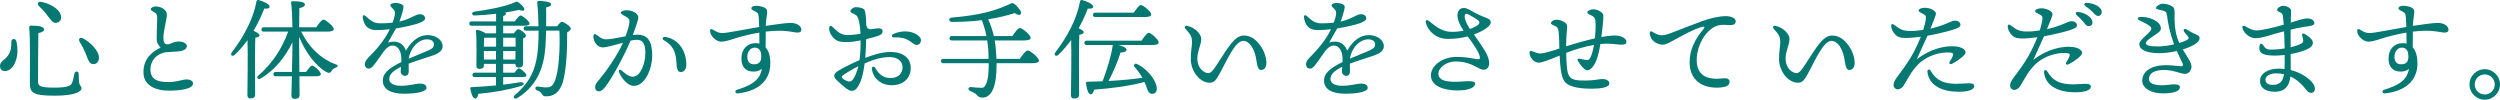 <?xml version="1.0" encoding="utf-8"?>
<!-- Generator: Adobe Illustrator 15.0.0, SVG Export Plug-In . SVG Version: 6.00 Build 0)  -->
<!DOCTYPE svg PUBLIC "-//W3C//DTD SVG 1.1//EN" "http://www.w3.org/Graphics/SVG/1.1/DTD/svg11.dtd">
<svg version="1.1" id="_x32_" xmlns="http://www.w3.org/2000/svg" xmlns:xlink="http://www.w3.org/1999/xlink" x="0px" y="0px"
	 width="711.421px" height="28.374px" viewBox="-62.67 328.668 711.421 28.374"
	 enable-background="new -62.67 328.668 711.421 28.374" xml:space="preserve">
<g>
	<path fill="#057871" d="M-58.018,340.361c1.085,4.589-0.807,8.525-3.225,8.525c-0.744,0-1.427-0.434-1.427-1.395
		c0-1.395,1.333-1.736,2.201-2.915c1.023-1.396,1.055-2.884,1.023-4.031C-59.476,339.523-58.205,339.586-58.018,340.361z
		 M-53.708,335.958c2.14,0,3.565,0.341,3.565,1.054c0,0.59-0.651,0.899-1.612,1.055c-0.062,1.549-0.093,12.557-0.093,13.519
		c0,1.487,0.248,2.015,4.65,2.015c4.093,0,4.775-0.619,5.085-1.488c0.279-0.774,0.527-1.983,0.651-2.572
		c0.155-0.744,1.147-0.65,1.178,0.063c0.031,0.526,0.063,1.519,0.094,2.293c0.062,1.055,0.713,1.24,0.713,1.922
		c0,0.744-1.364,2.078-7.658,2.078c-6.356,0-7.039-0.898-7.039-3.752c0-1.24,0.155-12.99-0.186-15.533
		C-54.422,336.145-54.205,335.958-53.708,335.958z M-50.98,329.199c2.14,0.341,5.209,1.859,5.643,3.876
		c0.248,1.022-0.186,1.86-1.209,2.077c-1.054,0.248-1.675-0.838-2.667-2.108c-0.774-1.116-1.611-1.892-2.387-2.667
		C-52.159,329.818-51.942,329.044-50.98,329.199z M-39.136,339.555c1.984,0.961,4.713,3.535,4.62,5.612
		c-0.031,1.085-0.682,1.799-1.674,1.735c-1.117-0.03-1.427-1.332-2.078-2.944c-0.589-1.427-1.146-2.449-1.768-3.474
		C-40.407,339.834-40.004,339.121-39.136,339.555z"/>
	<path fill="#057871" d="M-18.337,330.501c1.427,0,3.163,0.868,3.163,2.388c0,1.146-0.992,4.557-0.992,6.541
		c0,1.24,0.278,1.891,1.178,1.86c0.9-0.031,1.551-0.774,3.101-0.806c1.271-0.031,2.388,0.527,2.388,1.302
		c0,0.961-1.147,1.426-2.729,1.55c-0.807,0.063-2.078,0.094-3.07,0.186c-2.573,0.248-4.682,2.326-4.558,5.117
		c0.124,2.914,2.419,3.379,5.147,3.379c2.325,0,4-0.744,5.146-0.744c1.055,0,1.83,0.465,1.83,1.147c0,1.55-3.566,2.046-6.977,2.046
		c-3.008,0-7.008-1.085-7.132-4.992c-0.093-3.473,1.706-5.736,4.868-7.254c-0.713-0.869-1.116-1.365-1.116-2.668
		c0-1.457,0.155-4.496,0.155-5.674c0-0.93-0.155-1.302-0.683-1.643c-0.651-0.403-1.147-0.559-1.147-0.961
		C-19.764,330.843-18.958,330.501-18.337,330.501z"/>
	<path fill="#057871" d="M9.934,355.646c0,0.683-0.435,1.022-1.364,1.022c-0.559,0-0.837-0.31-0.837-0.866
		c0-1.986,0.186-11.318,0.03-15.722c-1.054,1.458-2.232,2.884-3.627,4.187c-0.651,0.65-1.396,0.062-0.838-0.713
		c3.411-4.435,6.14-9.582,7.008-14.418c0.063-0.341,0.186-0.496,0.559-0.465c1.115,0.217,3.193,1.18,3.193,1.859
		c0.031,0.527-0.59,0.684-1.52,0.56c-0.744,1.923-1.736,4.124-3.069,6.356c0.744,0.31,1.705,0.806,1.705,1.24
		c0,0.434-0.527,0.619-1.179,0.713c-0.093,1.488-0.093,6.355-0.093,7.348L9.934,355.646z M23.049,337.664
		c2.232,4.62,5.768,7.844,9.798,9.302c0.992,0.31,0.559,0.744,0.063,0.931c-0.775,0.34-0.961,0.559-1.209,0.931
		c-0.373,0.558-0.621,0.743-1.458,0.372c-2.914-1.645-5.86-5.333-7.782-10.047v3.256c0,1.054,0.031,3.906,0.063,6.729h1.922
		c0.589-0.869,1.303-1.799,1.705-1.799c0.59,0,2.48,1.705,2.48,2.387c0,0.435-0.558,0.651-1.426,0.651h-4.682
		c0.03,2.513,0.062,4.713,0.062,5.302c0,0.715-0.435,1.117-1.396,1.117c-0.589,0-0.93-0.342-0.93-0.932
		c0-0.619,0.062-2.944,0.124-5.487h-4.558c-0.403,0-0.683-0.124-0.683-0.62c0-0.465,0.279-0.619,0.683-0.619h4.588
		c0.063-2.574,0.125-5.086,0.125-6.109v-2.325c-2.016,4.155-5.086,8-8.961,10.263c-0.838,0.527-1.427-0.186-0.713-0.806
		c3.875-3.38,6.666-7.503,8.464-12.495h-6.914c-0.403,0-0.683-0.124-0.683-0.62c0-0.465,0.279-0.62,0.683-0.62h8.124
		c-0.031-2.697-0.125-5.52-0.373-6.977c-0.062-0.279,0.125-0.434,0.403-0.434c1.923,0,3.535,0.186,3.535,0.93
		c0,0.527-0.62,0.837-1.581,1.023c-0.031,1.022-0.031,3.225-0.063,5.456h4.868c0.682-0.991,1.55-2.171,2.046-2.171
		c0.62,0,2.945,1.924,2.945,2.698c0,0.435-0.589,0.713-1.767,0.713L23.049,337.664L23.049,337.664z"/>
	<path fill="#057871" d="M63.289,341.818c0,1.488-1.427,2.201-3.411,2.853c-1.271,0.435-4.217,1.333-6.263,2.108
		c0,0.713,0.031,1.551,0.031,2.171c0,0.743-0.311,1.271-0.992,1.302c-0.714,0.031-1.303-0.527-1.303-1.302
		c0-0.341,0.063-0.744,0.093-1.271c-2.108,1.053-3.349,2.045-3.349,3.504c0,1.363,1.644,1.891,3.287,1.891
		c2.573,0,4.154-0.62,5.426-0.62c0.961,0,1.892,0.278,1.892,1.239c0,0.899-2.171,1.644-6.388,1.644
		c-4.093,0-6.046-1.457-6.046-3.751c0-1.83,1.24-3.287,5.271-5.271c0.031-0.465,0-0.961-0.03-1.52
		c-0.124-1.52-0.868-3.162-2.45-3.162c-1.953,0-2.945,2.542-5.209,5.395c-0.465,0.59-0.837,1.147-1.581,1.147
		s-1.085-0.495-1.116-1.116c-0.031-0.558,0.187-1.178,0.992-1.983c2.047-2.046,4.559-4.806,6.108-8.093
		c-1.271,0.154-2.356,0.248-3.845,0.248c-2.232,0-3.473-1.117-3.845-3.565c-0.093-0.713,0.341-0.868,0.837-0.403
		c1.52,1.396,2.388,2.047,4.186,2.047c1.117,0,2.326-0.063,3.442-0.187c0.341-0.868,0.558-1.55,0.62-2.046
		c0.093-0.651,0.186-1.18-0.311-1.706c-0.527-0.558-0.93-0.868-0.93-1.24c0-0.435,0.961-0.62,1.426-0.62
		c0.992,0,2.326,0.342,2.326,1.086c0,0.65-0.559,2.604-1.179,4.217c3.317-0.744,4.526-2.108,5.829-2.108
		c0.682,0,1.457,0.372,1.488,1.147c0.031,0.713-1.055,1.115-1.922,1.457c-0.838,0.342-4.187,1.116-6.356,1.457
		c-0.589,1.023-1.768,3.039-2.264,4c2.077-0.559,4.03-0.341,5.116,2.295c1.86-3.226,4.03-4.402,6.201-4.402
		C61.304,338.656,63.289,340.02,63.289,341.818z M60.808,341.26c0-0.867-0.744-1.396-2.047-1.396c-1.333,0-3.038,0.931-4.062,2.637
		c-0.589,0.992-0.931,1.859-1.054,2.854c1.984-0.869,3.969-1.612,4.713-1.955C59.877,342.718,60.808,342.438,60.808,341.26z"/>
	<path fill="#057871" d="M80.522,352.764c1.767-0.218,3.349-0.466,4.774-0.683c1.303-0.155,1.488,0.713,0.279,1.054
		c-3.225,1.023-7.658,1.829-12.123,2.232c-0.124,0.713-0.372,1.333-0.868,1.333c-0.651,0-1.147-1.146-1.427-2.821
		c-0.031-0.279,0.094-0.402,0.342-0.402c2.635-0.125,4.93-0.311,6.976-0.496v-2.388H72.46c-0.403,0-0.683-0.124-0.683-0.62
		c0-0.465,0.279-0.619,0.683-0.619h6.015v-2.512h-3.441v0.465c0,0.651-0.435,0.961-1.333,0.961c-0.527,0-0.807-0.31-0.807-0.836
		c0-2.047,0.155-7.102-0.124-9.861c-0.03-0.248,0.187-0.434,0.435-0.402c0.527,0.093,1.674,0.527,2.356,0.992h2.945v-2.172h-6.945
		c-0.403,0-0.683-0.123-0.683-0.619c0-0.465,0.279-0.62,0.683-0.62h6.945v-2.17c-1.984,0.248-4.093,0.435-6.077,0.496
		c-0.868,0.03-1.055-0.899-0.124-1.085c4.341-0.59,8.465-1.395,11.286-2.543c0.744-0.371,0.868-0.434,1.457,0.031
		c0.527,0.373,1.116,0.992,1.396,1.457c0.372,0.651-0.217,1.086-1.333,0.527c-1.147,0.279-2.543,0.527-4.031,0.775
		c0.124,0.093,0.217,0.186,0.217,0.31c0,0.31-0.248,0.527-0.774,0.683v1.519h3.317c0.559-0.806,1.271-1.674,1.644-1.674
		c0.558,0,2.511,1.644,2.542,2.294c0,0.402-0.465,0.619-1.52,0.619h-5.983v2.172h3.038c0.403-0.559,0.931-1.18,1.24-1.18
		c0.559,0,2.201,1.24,2.201,1.86c0,0.372-0.402,0.62-0.837,0.808c-0.03,1.797,0.031,6.076,0.031,7.037s-0.465,1.209-1.302,1.209
		c-0.714,0-0.899-0.558-0.899-1.054h-3.473v2.511h3.225c0.434-0.619,0.961-1.24,1.24-1.24c0.465,0,2.14,1.396,2.14,1.955
		c0.03,0.402-0.342,0.527-1.271,0.527h-5.333L80.522,352.764L80.522,352.764z M78.506,339.4h-3.411
		c-0.03,0.527-0.062,1.643-0.062,2.541h3.473V339.4z M78.475,345.602v-2.42h-3.441v2.42H78.475z M80.522,339.4v2.541h3.534
		c0-0.991,0-1.891,0-2.541H80.522z M83.995,345.602l0.03-2.42h-3.503v2.42H83.995z M95.87,336.145
		c0.435-0.59,1.023-1.271,1.333-1.271c0.683,0,2.574,1.396,2.574,1.923c0,0.372-0.466,0.774-1.055,1.085
		c0.063,4.342-0.186,12.092-1.644,15.256c-0.961,2.016-2.263,2.944-4.402,2.944c-0.714,0-0.962-0.31-1.24-0.806
		c-0.341-0.527-0.683-0.684-1.303-0.899c-0.403-0.187-0.496-0.435-0.434-0.713c0.062-0.248,0.248-0.403,0.62-0.372
		c0.775,0.093,1.581,0.248,2.542,0.248c1.21,0,1.768-0.559,2.202-1.488c1.363-2.76,1.674-9.984,1.457-14.666h-3.783
		c-0.031,0.899-0.062,1.768-0.093,2.637c-0.187,5.271-1.054,12.246-8.124,16.557c-0.744,0.466-1.395-0.217-0.65-0.868
		c4.837-4.187,6.511-8.153,6.697-16.247c0-0.62,0.031-1.333,0.031-2.076h-3.566c-0.402,0-0.682-0.125-0.682-0.621
		c0-0.465,0.279-0.619,0.682-0.619h3.535c-0.031-2.232-0.124-4.651-0.372-6.729c0-0.341,0.186-0.496,0.496-0.496
		c1.302,0.031,3.503,0.248,3.473,0.961c0,0.496-0.651,0.774-1.427,0.868c0.031,1.736,0.031,3.566,0,5.395H95.87L95.87,336.145z"/>
	<path fill="#057871" d="M122.931,344.547c0,3.566-1.953,8.559-5.271,8.559c-1.674,0-3.473-2.14-4.186-3.938
		c-0.186-0.465,0.124-0.931,0.713-0.465c0.713,0.558,1.923,1.798,3.225,1.798c2.171,0,3.566-3.813,3.566-6.666
		c0-1.953-0.311-3.845-2.419-3.845c-0.465,0-1.085,0.093-1.798,0.247c-1.706,4.125-5.427,11.039-7.318,13.303
		c-0.713,0.837-1.115,1.115-1.736,1.115c-0.713,0-1.022-0.559-1.022-1.209c0-0.649,0.372-1.209,1.147-2.107
		c2.046-2.418,5.084-6.759,6.79-10.511c-2.202,0.589-4.62,1.333-5.798,1.333c-1.52,0-2.636-1.643-2.636-3.131
		c0-0.713,0.403-0.838,0.992-0.403c0.806,0.589,1.457,1.24,2.666,1.24c1.303,0,3.504-0.496,5.488-0.868
		c0.775-2.107,1.116-3.473,1.116-4.279c0-0.65-0.403-0.992-1.085-1.363c-1.21-0.621-1.364-0.838-1.364-1.086
		c0-0.402,0.775-0.682,1.674-0.682c1.582,0,3.628,0.93,3.256,2.48c-0.279,1.146-0.899,2.883-1.52,4.558
		c0.435-0.062,0.838-0.093,1.179-0.093C121.691,338.532,122.931,340.393,122.931,344.547z M132.636,347.059
		c0,1.332-0.651,2.107-1.551,2.107c-0.868,0-1.178-0.589-1.303-3.132c-0.154-2.853-1.24-4.649-3.534-5.923
		c-0.683-0.371-0.31-1.022,0.403-0.93C130.31,339.71,132.636,343.059,132.636,347.059z"/>
	<path fill="#057871" d="M165.373,337.137c0,0.619-0.496,0.805-1.117,0.805c-0.93,0-2.355-0.526-5.239-0.526
		c-1.24,0-2.512,0.093-3.783,0.248c0,1.147-0.03,2.883-0.03,4.496c0.898,0.961,1.333,2.542,1.333,4.558
		c0,5.116-3.752,7.969-9.302,8.526c-0.744,0.062-0.899-0.806-0.187-1.022c3.659-1.148,6.573-2.512,7.069-5.984
		c-0.62,0.588-1.488,0.806-2.325,0.806c-2.294,0-3.473-1.364-3.473-3.722c0-2.635,1.581-4.371,4.03-4.371
		c0.373,0,0.744,0.031,1.086,0.123c0-0.991-0.031-2.076-0.031-3.131c-2.388,0.403-4.62,0.961-6.294,1.459
		c-1.24,0.371-3.225,1.146-4.62,1.115c-1.303-0.031-3.101-1.582-3.101-3.07c0-0.526,0.279-0.65,0.806-0.34
		c1.023,0.588,1.582,0.961,2.667,0.961c1.488,0,6.108-0.992,10.511-1.736c-0.031-0.93-0.062-1.736-0.093-2.202
		c-0.093-1.333-0.124-1.705-0.806-2.077c-0.527-0.279-1.334-0.589-1.334-1.023c0-0.558,0.868-0.713,1.396-0.713
		c0.744,0,1.923,0.187,2.604,0.683c0.589,0.435,0.589,0.806,0.372,2.263c-0.124,0.775-0.217,1.736-0.279,2.76
		c3.132-0.496,5.953-0.836,7.132-0.836C164.039,335.184,165.373,336.02,165.373,337.137z M153.837,343.523
		c-0.31-0.806-0.837-1.301-1.736-1.301c-1.178,0-2.107,1.084-2.107,2.572c0,1.333,0.558,2.171,1.922,2.171
		c1.271,0,1.984-0.62,2.047-1.983C153.962,344.609,153.931,344.082,153.837,343.523z"/>
	<path fill="#057871" d="M183.751,341.941c-0.031,0.961-0.093,2.047-0.186,3.195c2.294-0.869,4.65-1.675,7.317-1.675
		c3.441,0,5.612,1.769,5.612,4.526c0,3.008-2.14,4.931-5.457,4.931c-3.008,0-5.179-1.923-5.582-4.496
		c-0.123-0.868,0.559-1.085,0.992-0.341c1.055,1.798,2.295,2.79,4.279,2.79c2.356,0,3.441-1.364,3.441-3.101
		c0-1.768-1.581-2.854-3.565-2.854c-2.79,0-4.682,0.744-7.225,1.799c-0.248,2.016-0.651,3.969-1.209,5.271
		c-0.713,1.675-1.457,2.543-2.449,2.543c-0.466,0-1.147-0.311-1.923-0.961c-0.62-0.527-1.333-1.116-2.232-1.955
		c-1.364-1.27-1.023-2.045,0.59-2.977c1.611-0.93,3.875-2.046,5.767-2.853c0.155-1.179,0.248-2.325,0.279-3.349
		c0-0.59,0.03-1.365,0.03-2.264c-1.363,0.279-2.697,0.465-3.721,0.465c-1.891,0-2.418-0.093-3.225-0.559
		c-1.178-0.682-2.015-2.264-2.015-3.35c0-0.713,0.434-0.961,1.054-0.34c1.24,1.239,2.171,2.17,4.031,2.264
		c0.837,0.062,2.729-0.188,3.845-0.342c-0.063-1.582-0.248-3.193-0.651-4.371c-0.311-0.899-0.589-0.992-1.488-1.428
		c-0.403-0.186-0.744-0.402-0.744-0.682c0-0.436,0.868-1.116,1.488-1.116c0.496,0,1.055,0.031,1.768,0.279
		c0.62,0.217,0.868,0.403,1.023,1.364c0.154,0.992,0.248,2.17,0.248,3.473c0.278,1.146,0.837,1.209,1.519,1.146
		c0.683-0.062,1.396-0.248,2.047-0.248c0.558,0,1.085,0.248,1.085,0.838c0,0.371-0.155,0.836-0.868,1.146
		c-0.62,0.279-2.108,0.713-3.813,1.116L183.751,341.941z M181.582,347.523c-1.953,0.961-3.814,2.14-4.434,2.636
		c-0.342,0.278-0.403,0.434,0,0.837c0.341,0.341,0.837,0.589,1.178,0.713c0.682,0.248,1.209,0.217,1.551-0.217
		C180.651,350.563,181.209,349.105,181.582,347.523z M199.347,340.516c-0.31,1.086-1.333,1.147-2.077,0.59
		c-1.488-1.117-2.604-1.922-5.55-1.799c-0.682,0.031-0.837-0.65-0.186-0.961c2.232-1.054,5.022-0.992,6.79,0.217
		C199.13,339.121,199.565,339.741,199.347,340.516z"/>
	<path fill="#057871" d="M227.526,345.415c0.744-1.085,1.706-2.388,2.264-2.388c0.744,0,3.193,2.078,3.193,2.884
		c0,0.465-0.558,0.743-1.953,0.743h-10.108v0.652c0,5.705-1.271,9.146-4.062,9.146c-0.526,0-1.116-0.187-1.55-0.744
		c-0.403-0.526-1.086-0.806-1.83-1.116c-0.867-0.371-0.65-1.24,0.187-1.146c0.62,0.062,2.171,0.217,3.038,0.217
		c1.24,0,1.984-2.295,1.984-6.355v-0.652h-12.898c-0.402,0-0.682-0.123-0.682-0.619c0-0.465,0.279-0.62,0.682-0.62h12.868
		c-0.031-1.983-0.155-3.688-0.403-5.239H208.21c-0.403,0-0.683-0.125-0.683-0.621c0-0.465,0.279-0.619,0.683-0.619h9.829
		c-0.311-1.582-0.744-3.039-1.303-4.527c-2.573,0.311-5.363,0.496-8.465,0.496c-1.054,0-1.146-1.147-0.062-1.24
		c8.062-0.682,12.341-1.922,16.65-3.938c0.465-0.217,0.713-0.217,1.085,0.031c0.713,0.495,1.303,1.301,1.705,1.859
		c0.62,0.867,0.063,1.954-1.55,0.775c-2.325,0.744-4.806,1.332-7.565,1.768c0.713,1.55,1.24,3.132,1.612,4.775h5.271
		c0.713-1.055,1.612-2.295,2.14-2.295c0.683,0,3.069,1.984,3.069,2.791c0,0.465-0.558,0.744-1.829,0.744h-8.402
		c0.278,1.674,0.434,3.411,0.496,5.24L227.526,345.415L227.526,345.415z"/>
	<path fill="#057871" d="M244.417,355.646c0,0.683-0.465,1.055-1.457,1.055c-0.59,0-0.868-0.342-0.868-0.898
		c0-1.953,0.186-10.884,0.062-15.751c-1.054,1.458-2.264,2.915-3.658,4.218c-0.651,0.65-1.396,0.062-0.838-0.713
		c3.411-4.435,6.14-9.582,7.008-14.418c0.063-0.341,0.186-0.496,0.559-0.465c1.115,0.217,3.193,1.18,3.193,1.86
		c0.031,0.526-0.59,0.683-1.52,0.559c-0.651,1.705-1.52,3.628-2.604,5.612c0.683,0.311,1.427,0.744,1.427,1.115
		c-0.031,0.435-0.559,0.652-1.24,0.744c-0.094,1.582-0.094,6.729-0.094,7.689L244.417,355.646z M262.184,340.236
		c0.682-1.022,1.55-2.231,2.046-2.231c0.651,0,2.822,1.953,2.822,2.729c0,0.465-0.59,0.744-1.644,0.744h-9.829
		c1.303,0.31,2.356,0.806,2.325,1.363c0,0.559-0.992,0.775-1.705,0.775c-0.683,2.232-1.984,5.457-3.411,8.092
		c3.876-0.186,7.008-0.527,9.644-0.898l-0.031-0.031c-0.651-1.147-1.364-2.108-2.232-3.102c-0.372-0.465,0.093-1.146,0.775-0.775
		c3.876,2.017,5.581,5.427,5.581,6.945c0.031,1.023-0.527,1.521-1.364,1.521c-0.651,0-0.962-0.372-1.333-1.24
		c-0.218-0.651-0.466-1.364-0.807-2.14c-3.845,1.055-8.961,1.799-14.355,2.201c-0.155,0.713-0.465,1.334-0.992,1.303
		c-0.651-0.031-1.116-1.488-1.303-3.163c0-0.279,0.124-0.403,0.372-0.403c1.52-0.031,2.977-0.063,4.341-0.123
		c1.303-3.318,2.543-7.598,2.884-10.201c0-0.031,0-0.094,0.031-0.125h-7.411c-0.402,0-0.682-0.123-0.682-0.619
		c0-0.465,0.279-0.621,0.682-0.621H262.184L262.184,340.236z M249.038,333.509c-0.403,0-0.683-0.124-0.683-0.62
		c0-0.465,0.279-0.619,0.683-0.619h10.914c0.682-0.992,1.55-2.17,2.046-2.17c0.651,0,2.945,1.922,2.945,2.696
		c0,0.435-0.589,0.713-1.736,0.713H249.038z"/>
	<path fill="#057871" d="M297.71,346.563c0,1.24-0.589,2.016-1.55,2.016c-1.085,0-1.116-1.984-1.458-3.628
		c-0.526-2.513-1.829-4.651-3.627-4.651c-2.295,0-4.807,5.953-6.604,9.208c-1.116,2.017-1.612,2.698-2.977,2.698
		c-2.604,0-5.302-3.163-5.302-6.729c0-2.479,0.341-3.441,0.341-4.836c0-1.645-0.435-2.141-1.86-3.783
		c-0.434-0.496-0.093-0.93,0.559-0.807c2.015,0.372,3.938,2.232,3.938,3.721c0,1.582-1.116,3.474-1.116,5.52
		c0,2.854,1.922,4.186,3.162,4.186c0.868,0,1.768-1.457,2.698-2.883c2.914-4.465,4.806-7.813,7.348-7.813
		c1.551,0,2.791,0.682,3.845,1.798C296.657,342.189,297.71,344.547,297.71,346.563z"/>
	<path fill="#057871" d="M331.128,341.818c0,1.488-1.427,2.201-3.411,2.853c-1.271,0.435-4.217,1.333-6.263,2.108
		c0,0.713,0.031,1.551,0.031,2.171c0,0.743-0.312,1.271-0.992,1.302c-0.714,0.031-1.303-0.527-1.303-1.302
		c0-0.341,0.063-0.744,0.093-1.271c-2.108,1.053-3.35,2.045-3.35,3.504c0,1.363,1.645,1.891,3.287,1.891
		c2.573,0,4.154-0.62,5.426-0.62c0.962,0,1.893,0.278,1.893,1.239c0,0.899-2.171,1.644-6.388,1.644
		c-4.094,0-6.047-1.457-6.047-3.751c0-1.83,1.24-3.287,5.271-5.271c0.031-0.465,0-0.961-0.03-1.52
		c-0.124-1.52-0.868-3.162-2.45-3.162c-1.952,0-2.944,2.542-5.209,5.395c-0.465,0.59-0.837,1.147-1.581,1.147
		c-0.743,0-1.085-0.495-1.115-1.116c-0.031-0.558,0.187-1.178,0.991-1.983c2.048-2.046,4.56-4.806,6.108-8.093
		c-1.271,0.154-2.355,0.248-3.845,0.248c-2.232,0-3.474-1.117-3.845-3.565c-0.094-0.713,0.341-0.868,0.837-0.403
		c1.52,1.396,2.388,2.047,4.186,2.047c1.117,0,2.326-0.063,3.442-0.187c0.341-0.868,0.558-1.55,0.62-2.046
		c0.093-0.651,0.186-1.18-0.312-1.706c-0.527-0.558-0.93-0.868-0.93-1.24c0-0.435,0.961-0.62,1.426-0.62
		c0.992,0,2.326,0.342,2.326,1.086c0,0.65-0.56,2.604-1.179,4.217c3.316-0.744,4.525-2.108,5.828-2.108
		c0.683,0,1.457,0.372,1.488,1.147c0.031,0.713-1.055,1.115-1.922,1.457c-0.838,0.342-4.187,1.116-6.355,1.457
		c-0.59,1.023-1.769,3.039-2.265,4c2.077-0.559,4.03-0.341,5.116,2.295c1.86-3.226,4.03-4.402,6.201-4.402
		C329.144,338.656,331.128,340.02,331.128,341.818z M328.648,341.26c0-0.867-0.744-1.396-2.048-1.396
		c-1.333,0-3.037,0.931-4.062,2.637c-0.589,0.992-0.931,1.859-1.054,2.854c1.983-0.869,3.969-1.612,4.713-1.955
		C327.717,342.718,328.648,342.438,328.648,341.26z"/>
	<path fill="#057871" d="M359.958,343.245c0.744,1.271,1.147,2.387,1.147,3.379c0,1.333-0.775,1.892-1.581,1.892
		c-0.59,0-1.364-0.435-1.954-0.744c-1.271-0.683-3.162-1.612-6.016-1.612c-2.636,0-4.898,1.769-4.898,3.473
		c0,1.364,1.086,1.984,2.884,2.202c2.202,0.279,4.155-0.063,5.644-0.063c1.179,0,1.923,0.125,1.923,0.713
		c0,0.713-0.961,1.924-5.022,1.924c-3.38,0-7.565-1.023-7.565-4.311c0-2.759,3.286-5.24,7.286-5.24c2.885,0,4.744,0.496,5.893,0.651
		c0.649,0.093,0.773-0.124,0.773-0.434c0-1.147-1.705-3.659-3.473-6.046c-1.644,0.434-3.534,0.713-5.612,0.713
		c-3.41,0-5.705-2.201-6.324-4.651c-0.154-0.62,0.342-0.868,0.774-0.558c1.427,1.023,3.349,3.193,6.636,3.193
		c1.271,0,2.388-0.125,3.35-0.311c-1.21-1.799-1.736-3.132-1.736-4.496c0-0.867,0.465-1.984,1.798-1.984
		c0.932,0,1.736,0.59,2.729,1.147c1.055,0.589,2.326,1.179,3.535,1.612c0.93,0.341,1.395,0.65,1.395,1.332
		c0,0.559-0.496,1.117-1.178,1.613c-0.837,0.619-2.077,1.301-3.598,1.828C358.066,340.33,359.121,341.85,359.958,343.245z
		 M354.128,333.354c0,1.023,0.807,2.512,1.488,3.566c1.271-0.465,2.016-0.898,2.326-1.179c0.496-0.435,0.496-0.837,0.029-1.271
		c-0.434-0.404-2.015-1.303-2.79-1.707C354.439,332.393,354.128,332.641,354.128,333.354z"/>
	<path fill="#057871" d="M400.166,340.484c0,0.621-0.341,0.899-1.488,0.899c-1.364,0-2.914-0.495-5.922-0.187
		c-0.403,2.388-0.868,4.217-1.52,5.488c-0.589,1.115-1.427,1.983-2.201,1.983c-0.961,0-2.265-1.953-2.697-2.696
		c-0.218-0.373,0-0.714,0.435-0.621c0.402,0.094,1.333,0.311,1.828,0.373c0.467,0.062,0.868,0.03,1.147-0.404
		c0.496-0.805,0.93-2.324,1.178-3.875c-2.883,0.496-5.734,1.427-7.905,2.264c0.217,7.162,0.247,7.938,5.704,7.875
		c2.419-0.031,3.659-0.434,4.683-0.434c0.869,0,1.923,0.402,1.892,1.302c-0.03,1.085-2.418,1.458-4.93,1.458
		c-2.294,0-3.969-0.188-5.271-0.559c-3.069-0.869-3.628-2.418-3.938-8.867c-3.162,1.302-5.116,2.015-5.983,2.015
		c-1.364,0-2.604-1.582-2.604-2.791c0-0.465,0.248-0.62,0.683-0.496c0.341,0.093,1.521,0.683,2.419,0.683
		c0.837,0,3.286-0.713,5.396-1.396c-0.031-1.799-0.063-3.565-0.218-4.868c-0.124-1.115-0.465-1.363-1.704-1.892
		c-0.496-0.218-0.56-0.527-0.373-0.775c0.248-0.341,0.743-0.682,1.487-0.682c1.271,0,2.915,0.806,3.009,1.644
		c0.063,0.496-0.063,1.303-0.154,2.697c-0.063,1.146-0.125,2.294-0.125,3.225c2.388-0.774,5.612-1.674,8.186-2.264
		c0.188-1.705,0.279-3.845,0.155-4.992c-0.124-1.023-0.526-1.24-1.892-1.891c-0.496-0.248-0.526-0.62-0.187-0.898
		c0.34-0.279,0.992-0.496,1.426-0.496c1.21,0,2.885,0.805,2.915,1.828c0.031,0.932-0.217,3.535-0.558,6.077
		c1.953-0.372,3.069-0.435,3.938-0.435C398.77,338.779,400.166,339.68,400.166,340.484z"/>
	<path fill="#057871" d="M409.802,338.688c0.838,0.092,1.769-0.125,2.978-0.59c1.923-0.744,5.457-2.139,8.744-3.349
		c2.355-0.868,4.866-1.487,7.068-1.487c1.209,0,2.666,0.526,2.666,1.426c0,0.683-0.403,1.117-1.488,1.117
		c-1.271,0-2.572-0.279-3.969,0.248c-3.162,1.178-5.643,5.704-5.643,9.674c0,4.713,3.349,5.735,7.44,5.239
		c1.303-0.155,1.953,0.248,1.922,0.992c-0.029,1.085-1.085,1.487-2.604,1.612c-5.24,0.434-8.774-2.202-8.774-7.163
		c0-3.658,1.551-6.542,3.907-9.427c0.559-0.682,0.278-0.836-0.402-0.65c-2.325,0.62-5.521,2.449-7.846,3.689
		c-0.93,0.496-2.325,1.396-3.38,1.365c-1.922-0.064-3.628-1.552-3.628-3.318c0-0.435,0.279-0.621,0.714-0.373
		C407.942,337.943,408.997,338.594,409.802,338.688z"/>
	<path fill="#057871" d="M465.11,346.563c0,1.24-0.59,2.016-1.551,2.016c-1.086,0-1.115-1.984-1.457-3.628
		c-0.526-2.513-1.829-4.651-3.628-4.651c-2.295,0-4.806,5.953-6.604,9.208c-1.116,2.017-1.612,2.698-2.978,2.698
		c-2.604,0-5.302-3.163-5.302-6.729c0-2.479,0.341-3.441,0.341-4.836c0-1.645-0.434-2.141-1.859-3.783
		c-0.436-0.496-0.093-0.93,0.558-0.807c2.017,0.372,3.938,2.232,3.938,3.721c0,1.582-1.116,3.474-1.116,5.52
		c0,2.854,1.922,4.186,3.162,4.186c0.868,0,1.768-1.457,2.696-2.883c2.915-4.465,4.808-7.813,7.35-7.813
		c1.551,0,2.791,0.682,3.845,1.798C464.056,342.189,465.11,344.547,465.11,346.563z"/>
	<path fill="#057871" d="M483.987,346.252c-0.961,0.775-2.046,2.046-2.79,3.163c-0.714,1.085-1.83,3.132-2.171,3.628
		c-0.311,0.465-0.899,1.055-1.705,1.055c-0.56,0-1.147-0.496-1.147-1.24s0.403-1.426,0.931-2.14
		c1.334-1.798,2.854-3.813,4.094-5.922c1.178-1.983,2.17-4.278,2.729-5.674c-1.675,0.217-3.225,0.372-4.526,0.341
		c-1.333-0.031-1.953-0.217-2.604-0.837c-0.775-0.713-1.302-1.769-1.302-2.604c0-0.496,0.341-0.682,0.773-0.34
		c1.86,1.457,2.698,1.766,4.59,1.797c1.239,0.031,2.543-0.123,3.752-0.31c0.372-1.147,0.619-2.171,0.713-2.76
		c0.154-1.085,0.063-1.333-0.589-1.705c-0.838-0.466-1.428-0.62-1.428-1.022c0-0.435,0.744-0.807,1.83-0.807
		c1.333,0,3.102,0.807,3.102,1.643c0,0.496-0.496,1.707-1.581,4.311c1.519-0.342,3.348-0.93,4.588-1.458
		c0.898-0.372,1.768-0.837,2.479-0.837c0.715,0,1.488,0.465,1.488,1.209c0,0.589-0.713,0.898-1.984,1.333
		c-1.239,0.434-4.961,1.333-7.409,1.767c-0.837,1.954-1.984,4.279-3.038,6.697c3.688-2.854,7.906-4,11.162-3.658
		c1.487,0.155,2.729,0.868,2.729,1.705s-2.479,2.542-3.783,3.193c-0.682,0.341-1.054-0.031-0.682-0.62
		c0.278-0.435,0.558-0.931,0.806-1.488c0.312-0.713,0.124-0.991-0.837-1.054C489.351,343.43,486.188,344.484,483.987,346.252z
		 M499.149,353.167c0,1.054-1.769,1.612-4.436,1.612c-4.495,0-8.495-1.612-8.897-5.736c-0.063-0.62,0.59-0.775,0.867-0.311
		c1.706,2.978,3.97,3.783,7.411,3.783c1.333,0,2.79-0.154,3.565-0.154C498.529,352.359,499.149,352.547,499.149,353.167z"/>
	<path fill="#057871" d="M517.156,346.407c-0.961,0.774-2.046,2.047-2.79,3.163c-0.713,1.084-1.829,3.131-2.171,3.627
		c-0.311,0.465-0.898,1.054-1.705,1.054c-0.559,0-1.146-0.496-1.146-1.239c0-0.744,0.402-1.427,0.931-2.141
		c1.333-1.799,2.853-3.813,4.093-5.922c1.179-1.984,2.171-4.279,2.729-5.674c-1.675,0.217-3.225,0.371-4.525,0.341
		c-1.334-0.031-1.954-0.218-2.605-0.837c-0.773-0.713-1.302-1.768-1.302-2.604c0-0.495,0.341-0.683,0.775-0.341
		c1.859,1.458,2.696,1.768,4.589,1.798c1.239,0.031,2.542-0.124,3.752-0.31c0.371-1.147,0.619-2.17,0.713-2.76
		c0.153-1.084,0.062-1.332-0.59-1.705c-0.837-0.465-1.427-0.621-1.427-1.023c0-0.436,0.744-0.807,1.829-0.807
		c1.333,0,3.102,0.807,3.102,1.644c0,0.496-0.496,1.705-1.581,4.31c1.52-0.34,3.349-0.93,4.589-1.457
		c0.898-0.371,1.768-0.836,2.479-0.836s1.488,0.465,1.488,1.209c0,0.588-0.713,0.898-1.984,1.332
		c-1.239,0.436-4.961,1.334-7.409,1.769c-0.839,1.953-1.984,4.278-3.039,6.696c3.688-2.853,7.905-4,11.162-3.658
		c1.487,0.154,2.729,0.867,2.729,1.706c0,0.837-2.479,2.542-3.782,3.192c-0.683,0.342-1.055-0.031-0.683-0.619
		c0.279-0.435,0.559-0.931,0.807-1.488c0.311-0.713,0.124-0.992-0.838-1.055C522.521,343.586,519.358,344.641,517.156,346.407z
		 M532.318,353.322c0,1.054-1.769,1.611-4.435,1.611c-4.496,0-8.496-1.611-8.897-5.736c-0.063-0.619,0.589-0.774,0.867-0.311
		c1.705,2.977,3.97,3.783,7.41,3.783c1.333,0,2.79-0.154,3.565-0.154C531.698,352.516,532.318,352.701,532.318,353.322z
		 M532.783,335.027c0,0.714-0.526,1.086-1.054,1.086c-0.714,0-0.932-0.527-1.645-1.364c-0.527-0.62-1.24-1.271-1.86-1.86
		c-0.372-0.371-0.154-0.867,0.372-0.836C530.613,332.207,532.783,333.57,532.783,335.027z M535.418,332.113
		c0,0.652-0.403,1.086-1.021,1.086c-0.467,0-0.775-0.248-1.365-0.899c-0.683-0.743-1.611-1.426-2.294-1.922
		c-0.496-0.372-0.279-0.899,0.31-0.899C533.031,329.51,535.418,330.532,535.418,332.113z"/>
	<path fill="#057871" d="M563.256,339.555c0,0.465-0.311,0.93-0.774,1.303c-0.932,0.744-2.389,1.396-4,1.892
		c1.239,2.108,2.479,3.657,2.479,4.868c0,1.085-0.806,2.078-1.892,2.078c-1.115,0-3.193-1.116-5.859-1.116
		c-2.512,0-4.341,0.713-4.341,2.635c0,1.612,2.853,1.923,5.271,1.612c1.769-0.217,3.535-0.342,3.535,0.65
		c0,1.056-1.551,1.769-4.868,1.769c-3.101,0-5.859-1.333-5.859-3.597c0-2.668,2.543-4.435,6.729-4.435
		c1.551,0,3.845,0.31,4.279,0.31c0.558,0,0.713-0.248,0.496-0.774c-0.188-0.465-0.992-1.954-1.675-3.565
		c-1.736,0.402-3.505,0.619-4.931,0.619c-3.441,0-5.735-0.867-5.735-2.635c0-1.023,2.264-2.542,3.192-3.783
		c0.312-0.402,0.312-0.867-0.062-1.178c-0.838-0.682-1.769-1.116-2.945-1.674c-0.931-0.434-0.869-1.055,0.465-1.055
		c2.201,0,5.488,1.209,5.488,3.287c0,0.713-0.527,1.086-1.83,1.953c-0.961,0.651-2.449,1.582-2.449,2.202
		c0,0.744,1.396,0.961,3.535,0.961c1.333,0,3.007-0.247,4.495-0.589c-1.116-3.039-1.736-5.859-2.016-8.279
		c-0.094-0.806-0.372-1.115-0.931-1.271c-0.961-0.279-2.201-0.403-2.201-0.744c0-0.558,1.147-1.271,1.86-1.271
		c0.93,0,1.768,0.217,2.697,0.713c0.65,0.341,0.774,0.898,0.743,2.231c-0.093,3.907,0.435,6.263,1.334,8.218
		c0.931-0.279,1.705-0.56,2.107-0.808c0.559-0.341,0.713-0.558,0.436-0.931c-0.403-0.526-0.715-0.836-1.147-1.426
		c-0.434-0.59,0.063-1.086,0.744-0.651c0.992,0.62,1.581,0.93,2.325,1.271C562.884,338.779,563.256,338.904,563.256,339.555z"/>
	<path fill="#057871" d="M596.084,354.035c0,0.559-0.465,1.054-1.023,1.054c-0.713,0-0.991-0.31-1.704-1.178
		c-0.807-1.022-2.201-2.543-4.248-3.474c-0.278,2.635-1.52,4.342-4.466,4.342c-2.884,0-4.186-1.364-4.186-3.039
		c0-2.264,2.479-3.534,5.209-3.534c0.62,0,1.209,0.03,1.768,0.093c0.063-1.178,0.063-2.512,0.03-4
		c-0.897,0.124-1.859,0.188-2.821,0.188c-3.316,0-4.372-0.684-4.372-2.141c0.031-1.363,0.496-1.674,1.18-0.682
		c0.496,0.713,0.868,1.115,2.046,1.115c1.396,0,2.76-0.123,3.969-0.34c-0.03-1.147-0.062-3.039-0.153-4.869
		c-2.048,0.527-3.814,1.055-4.683,1.334c-1.022,0.31-2.604,0.65-3.442,0.65c-1.487,0-3.285-1.271-3.721-2.883
		c-0.155-0.559,0.248-0.837,0.808-0.527c0.837,0.496,1.983,1.178,3.132,1.178c1.705,0,4.961-0.805,7.813-1.643
		c-0.093-1.055-0.186-1.984-0.277-2.574c-0.124-0.558-0.312-0.713-0.838-0.961c-0.311-0.154-0.774-0.248-0.774-0.65
		c0-0.559,0.961-1.178,1.674-1.178c0.838-0.031,2.295,0.588,2.295,1.363c0,0.682-0.063,2.201-0.094,3.411
		c2.047-0.62,3.689-1.178,4.651-1.178c1.363,0,2.076,0.683,2.076,1.364c0,0.774-1.581,0.836-3.008,1.054
		c-1.209,0.187-2.511,0.465-3.751,0.774c-0.031,1.271,0,2.885,0,5.023c1.426-0.341,2.542-0.775,3.069-1.085
		c0.402-0.248,0.559-0.589,0.496-0.992c-0.063-0.434-0.217-0.961-0.312-1.396c-0.093-0.402,0.279-0.588,0.714-0.34
		c1.116,0.65,2.356,1.611,2.356,2.449c0,0.899-0.62,1.426-1.488,1.86c-0.744,0.403-2.573,1.022-4.837,1.426
		c0.03,1.706,0.03,3.318,0.03,4.558c2.512,0.621,4.435,1.83,5.768,3.132C595.775,352.577,596.084,353.26,596.084,354.035z
		 M587.279,349.787c-0.683-0.155-1.427-0.248-2.201-0.248c-1.675,0-3.07,0.713-3.07,1.768s0.838,1.52,2.078,1.52
		c1.891,0,2.729-0.961,3.038-2.294C587.186,350.283,587.216,350.035,587.279,349.787z"/>
	<path fill="#057871" d="M634.091,337.137c0,0.619-0.496,0.805-1.115,0.805c-0.931,0-2.356-0.526-5.239-0.526
		c-1.24,0-2.513,0.093-3.783,0.248c0,1.147-0.031,2.883-0.031,4.496c0.899,0.961,1.334,2.542,1.334,4.558
		c0,5.116-3.752,7.969-9.302,8.526c-0.744,0.062-0.899-0.806-0.188-1.022c3.659-1.148,6.573-2.512,7.069-5.984
		c-0.62,0.588-1.488,0.806-2.325,0.806c-2.295,0-3.473-1.364-3.473-3.722c0-2.635,1.581-4.371,4.031-4.371
		c0.37,0,0.743,0.031,1.085,0.123c0-0.991-0.031-2.076-0.031-3.131c-2.388,0.403-4.62,0.961-6.294,1.459
		c-1.24,0.371-3.226,1.146-4.62,1.115c-1.302-0.031-3.101-1.582-3.101-3.07c0-0.526,0.278-0.65,0.807-0.34
		c1.021,0.588,1.581,0.961,2.666,0.961c1.488,0,6.107-0.992,10.511-1.736c-0.03-0.93-0.062-1.736-0.093-2.202
		c-0.093-1.333-0.124-1.705-0.807-2.077c-0.526-0.279-1.334-0.589-1.334-1.023c0-0.558,0.868-0.713,1.396-0.713
		c0.744,0,1.922,0.187,2.604,0.683c0.59,0.435,0.59,0.806,0.372,2.263c-0.124,0.775-0.217,1.736-0.278,2.76
		c3.132-0.496,5.953-0.836,7.132-0.836C632.758,335.184,634.091,336.02,634.091,337.137z M622.558,343.523
		c-0.311-0.806-0.838-1.301-1.735-1.301c-1.18,0-2.109,1.084-2.109,2.572c0,1.333,0.56,2.171,1.923,2.171
		c1.271,0,1.984-0.62,2.046-1.983C622.681,344.609,622.651,344.082,622.558,343.523z"/>
	<path fill="#057871" d="M640.069,352.701c0-2.387,1.953-4.342,4.341-4.342s4.341,1.955,4.341,4.342s-1.953,4.341-4.341,4.341
		C642.023,357.043,640.069,355.089,640.069,352.701z M647.262,352.701c0-1.582-1.271-2.854-2.853-2.854
		c-1.581,0-2.854,1.271-2.854,2.854s1.271,2.854,2.854,2.854C645.992,355.555,647.262,354.283,647.262,352.701z"/>
</g>
</svg>
